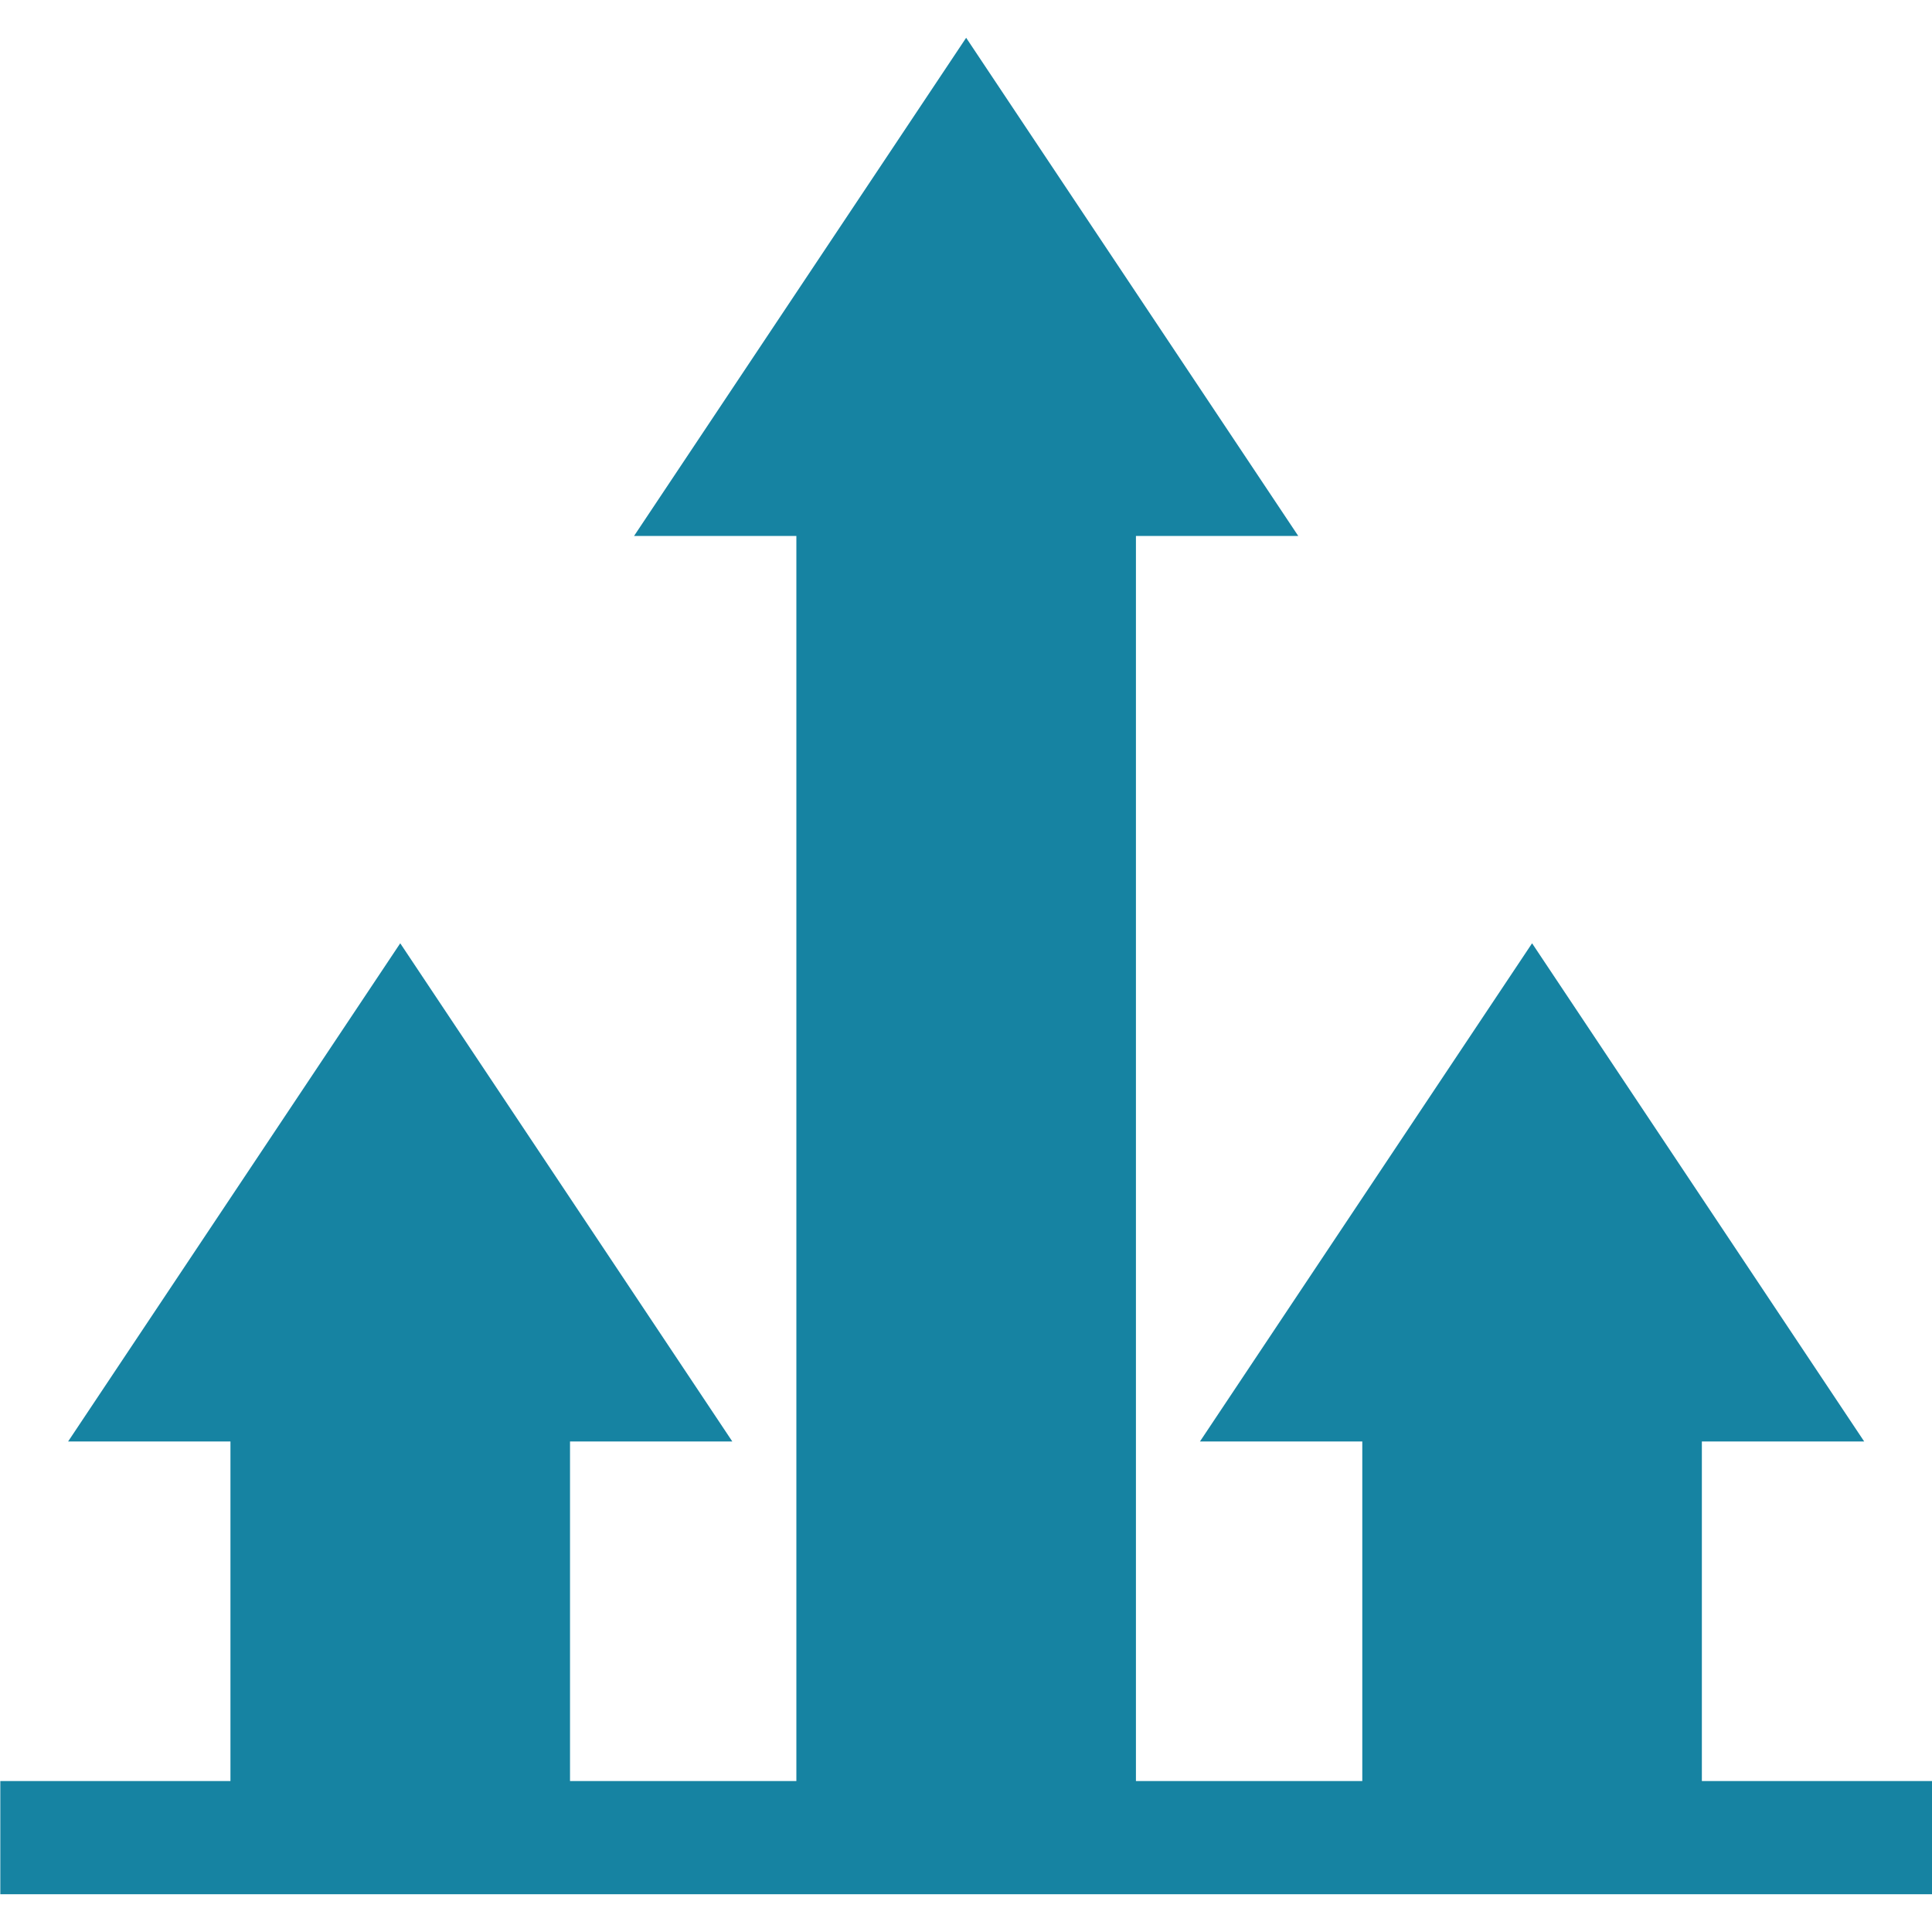 <?xml version="1.0" encoding="UTF-8"?>
<svg xmlns="http://www.w3.org/2000/svg" width="50" height="50" viewBox="0 0 50 50" fill="none">
  <g clip-path="url(#clip0_41_1217)">
    <path d="M5.964 46.093V37.305H1.763L10.358 24.412L18.952 37.305H14.752V46.093H20.61V13.871H16.409L25.004 0.978L33.599 13.871H29.398V46.093H35.256V37.305H31.055L39.65 24.412L48.245 37.305H44.044V46.093H50V49.022C49.391 49.022 -0.72 49.022 0.008 49.022V46.093H5.964Z" fill="#1683A2"></path>
  </g>
  <defs>
    <clipPath id="clip0_41_1217">
      <rect width="50" height="50" fill="white" transform="matrix(-1 0 0 1 50 0)"></rect>
    </clipPath>
  </defs>
</svg>
